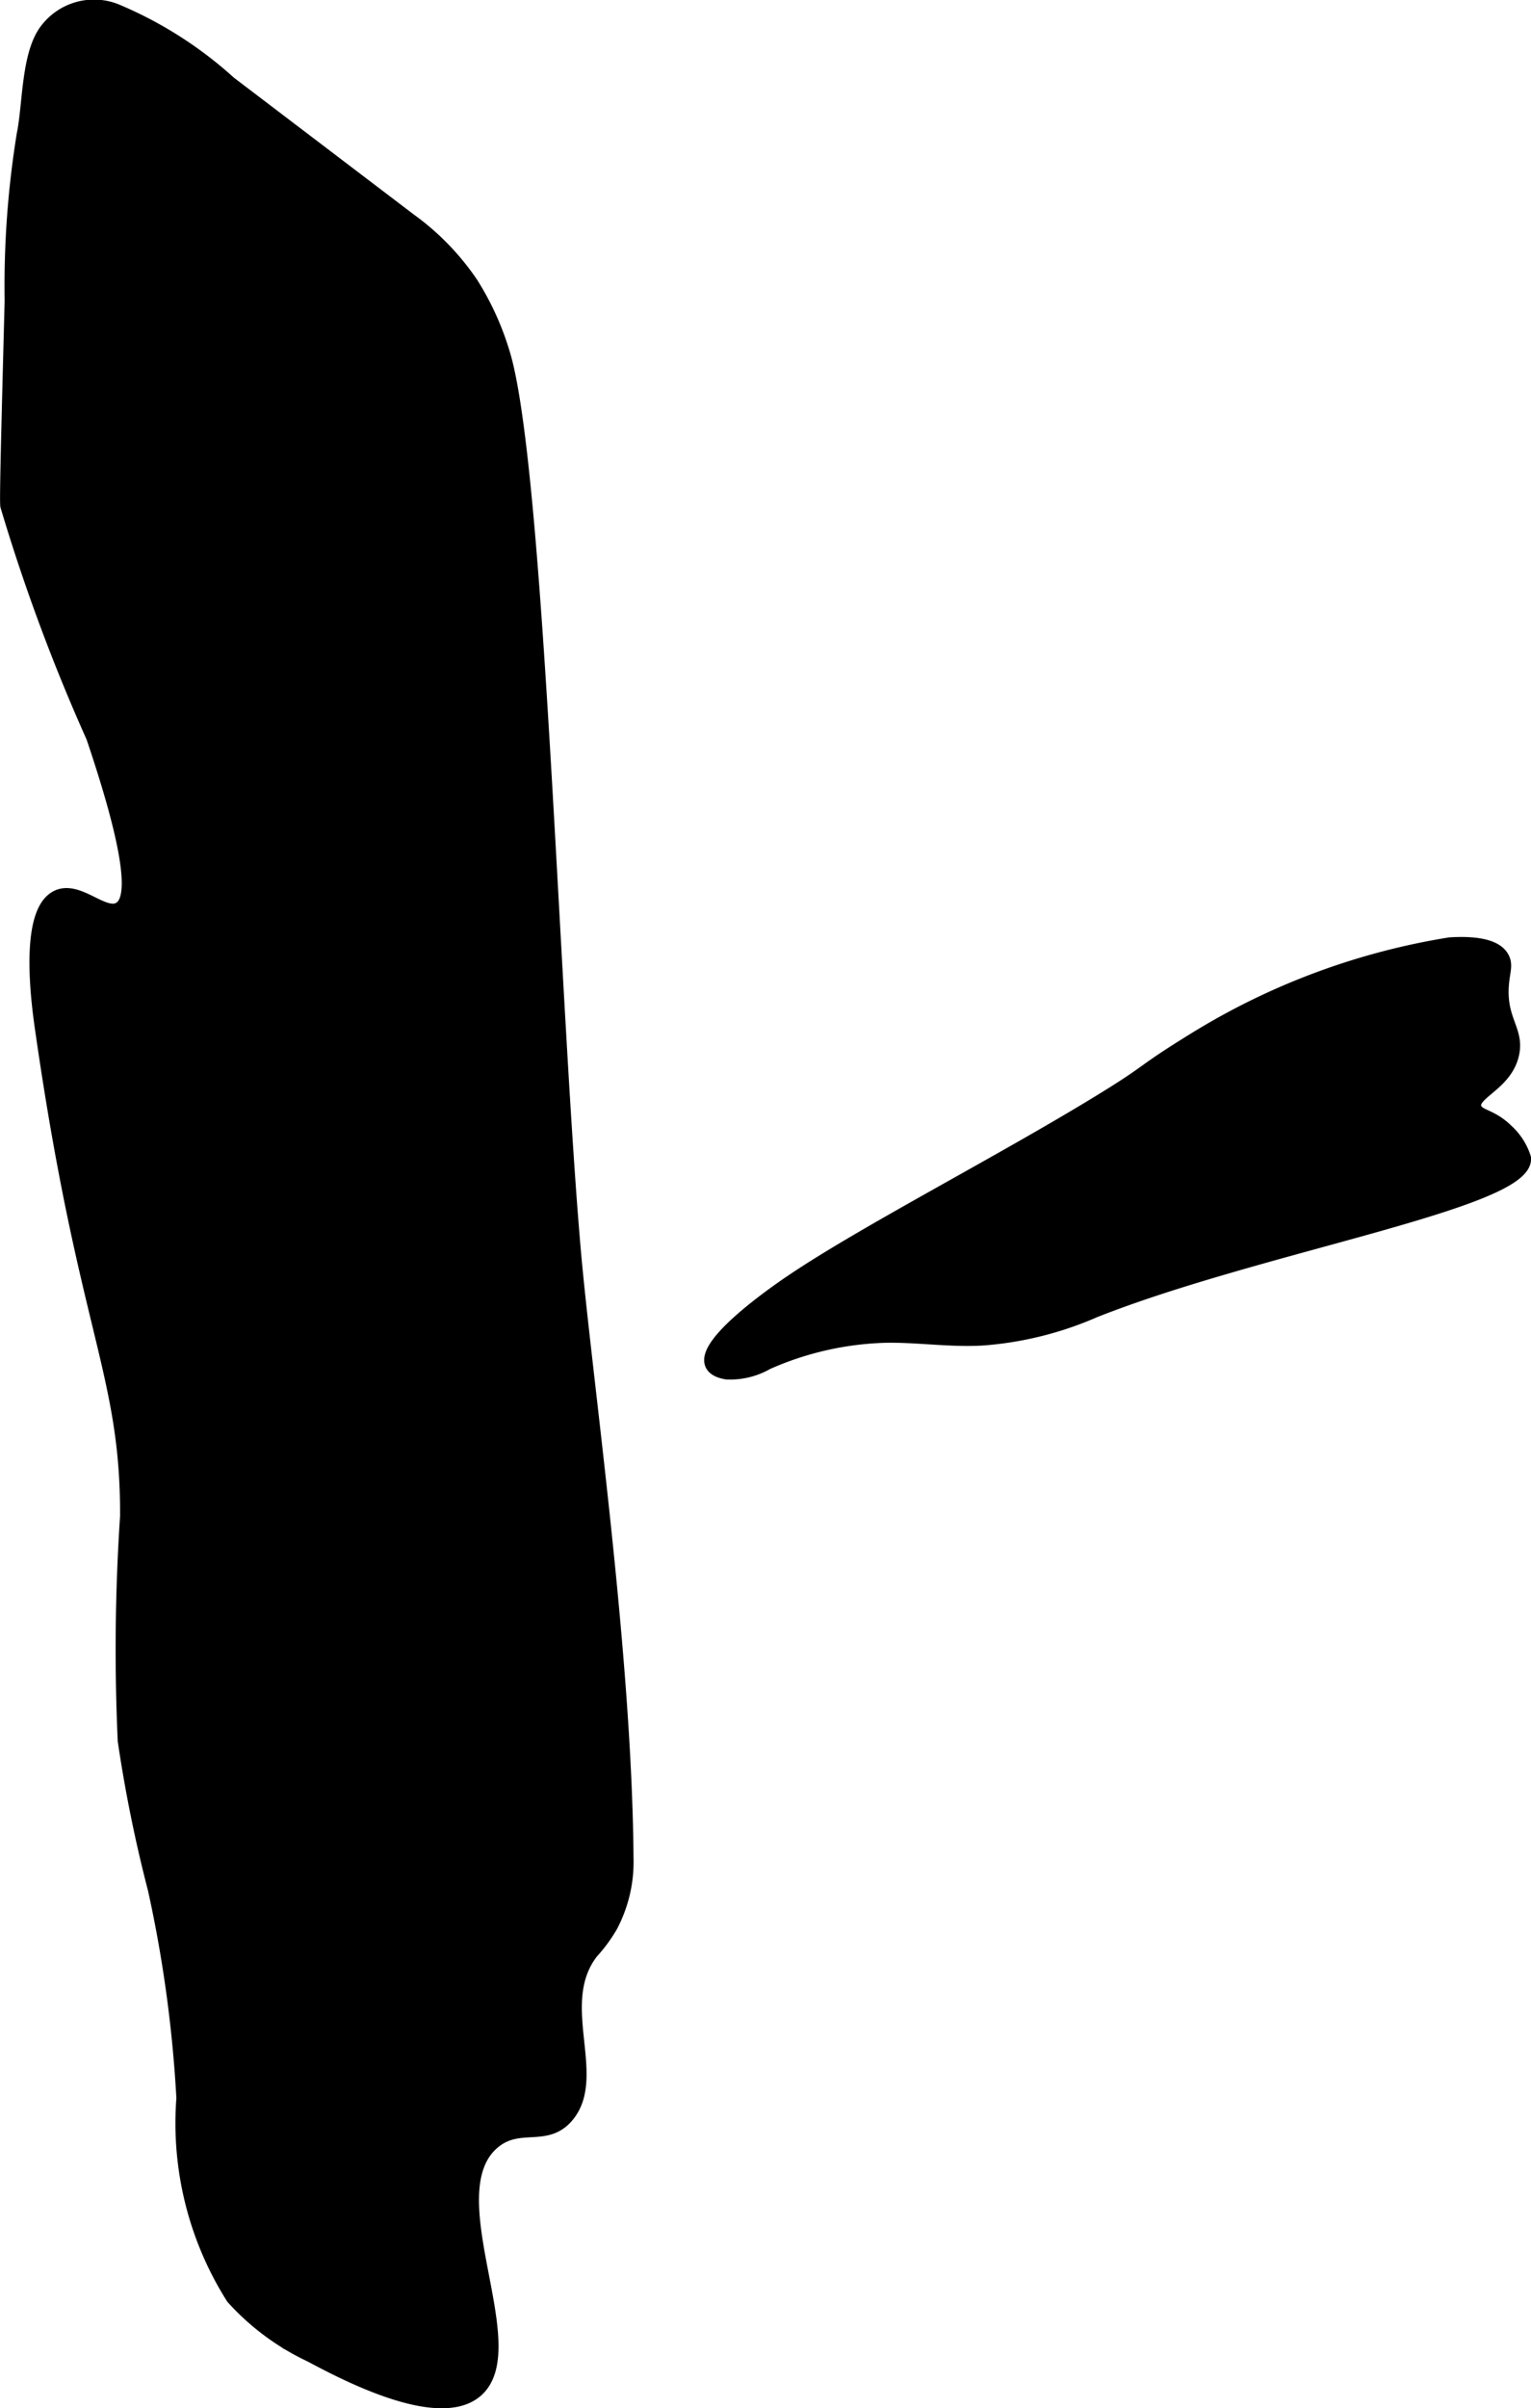 <?xml version="1.0" encoding="UTF-8"?>
<svg xmlns="http://www.w3.org/2000/svg"
     version="1.1"
     width="5.698mm"
     height="8.956mm"
     viewBox="0 0 16.153 25.387">
   <defs>
      <style type="text/css"><![CDATA[
      .a {
        stroke: #000;
        stroke-miterlimit: 10;
        stroke-width: 0.15px;
      }
    ]]></style>
   </defs>
   <path class="a"
         d="M1.218.112A4.185,4.185,0,0,1,2.419.875L4.323,2.322a2.66,2.66,0,0,1,.651.672,2.97,2.97,0,0,1,.353.806c.349,1.345.501,6.801.726,9.38.118,1.352.54,4.235.556,6.402a1.442,1.442,0,0,1-.167.721,1.604,1.604,0,0,1-.201.273c-.423.542.092,1.304-.257,1.725-.222.268-.505.049-.781.281-.643.542.357,2.179-.188,2.625-.405.332-1.41-.206-1.737-.38a2.582,2.582,0,0,1-.82-.608,3.434,3.434,0,0,1-.522-2.1,13.711,13.711,0,0,0-.301-2.203,14.827,14.827,0,0,1-.318-1.566,21.13,21.13,0,0,1,.025-2.368C1.346,14.458.903,14.041.445,10.852c-.041-.283-.171-1.244.164-1.396.222-.101.488.227.656.125.144-.087.174-.465-.281-1.812a19.814,19.814,0,0,1-.906-2.438c-.009-.056.009-.758.046-2.163A9.932,9.932,0,0,1,.252,1.412C.316,1.102.297.564.497.312A.626.626,0,0,1,1.218.112Z"/>
   <path class="a"
         d="M11.609,11.612c.57-.349.396-.284,1-.656a7.338,7.338,0,0,1,2.688-1c.407-.025.515.075.551.141.038.068.014.128.001.241-.048.414.164.515.103.777-.074.32-.444.404-.396.563.029.098.172.077.342.247a.649.649,0,0,1,.18.282c.047.456-2.78.915-4.532,1.609a3.61,3.61,0,0,1-1.164.292c-.343.023-.687-.033-1.031-.028a3.306,3.306,0,0,0-1.259.284.778.778,0,0,1-.424.103c-.559-.093.478-.815.668-.944l.018-.012C9.11,12.999,10.556,12.257,11.609,11.612Z"/>
</svg>
